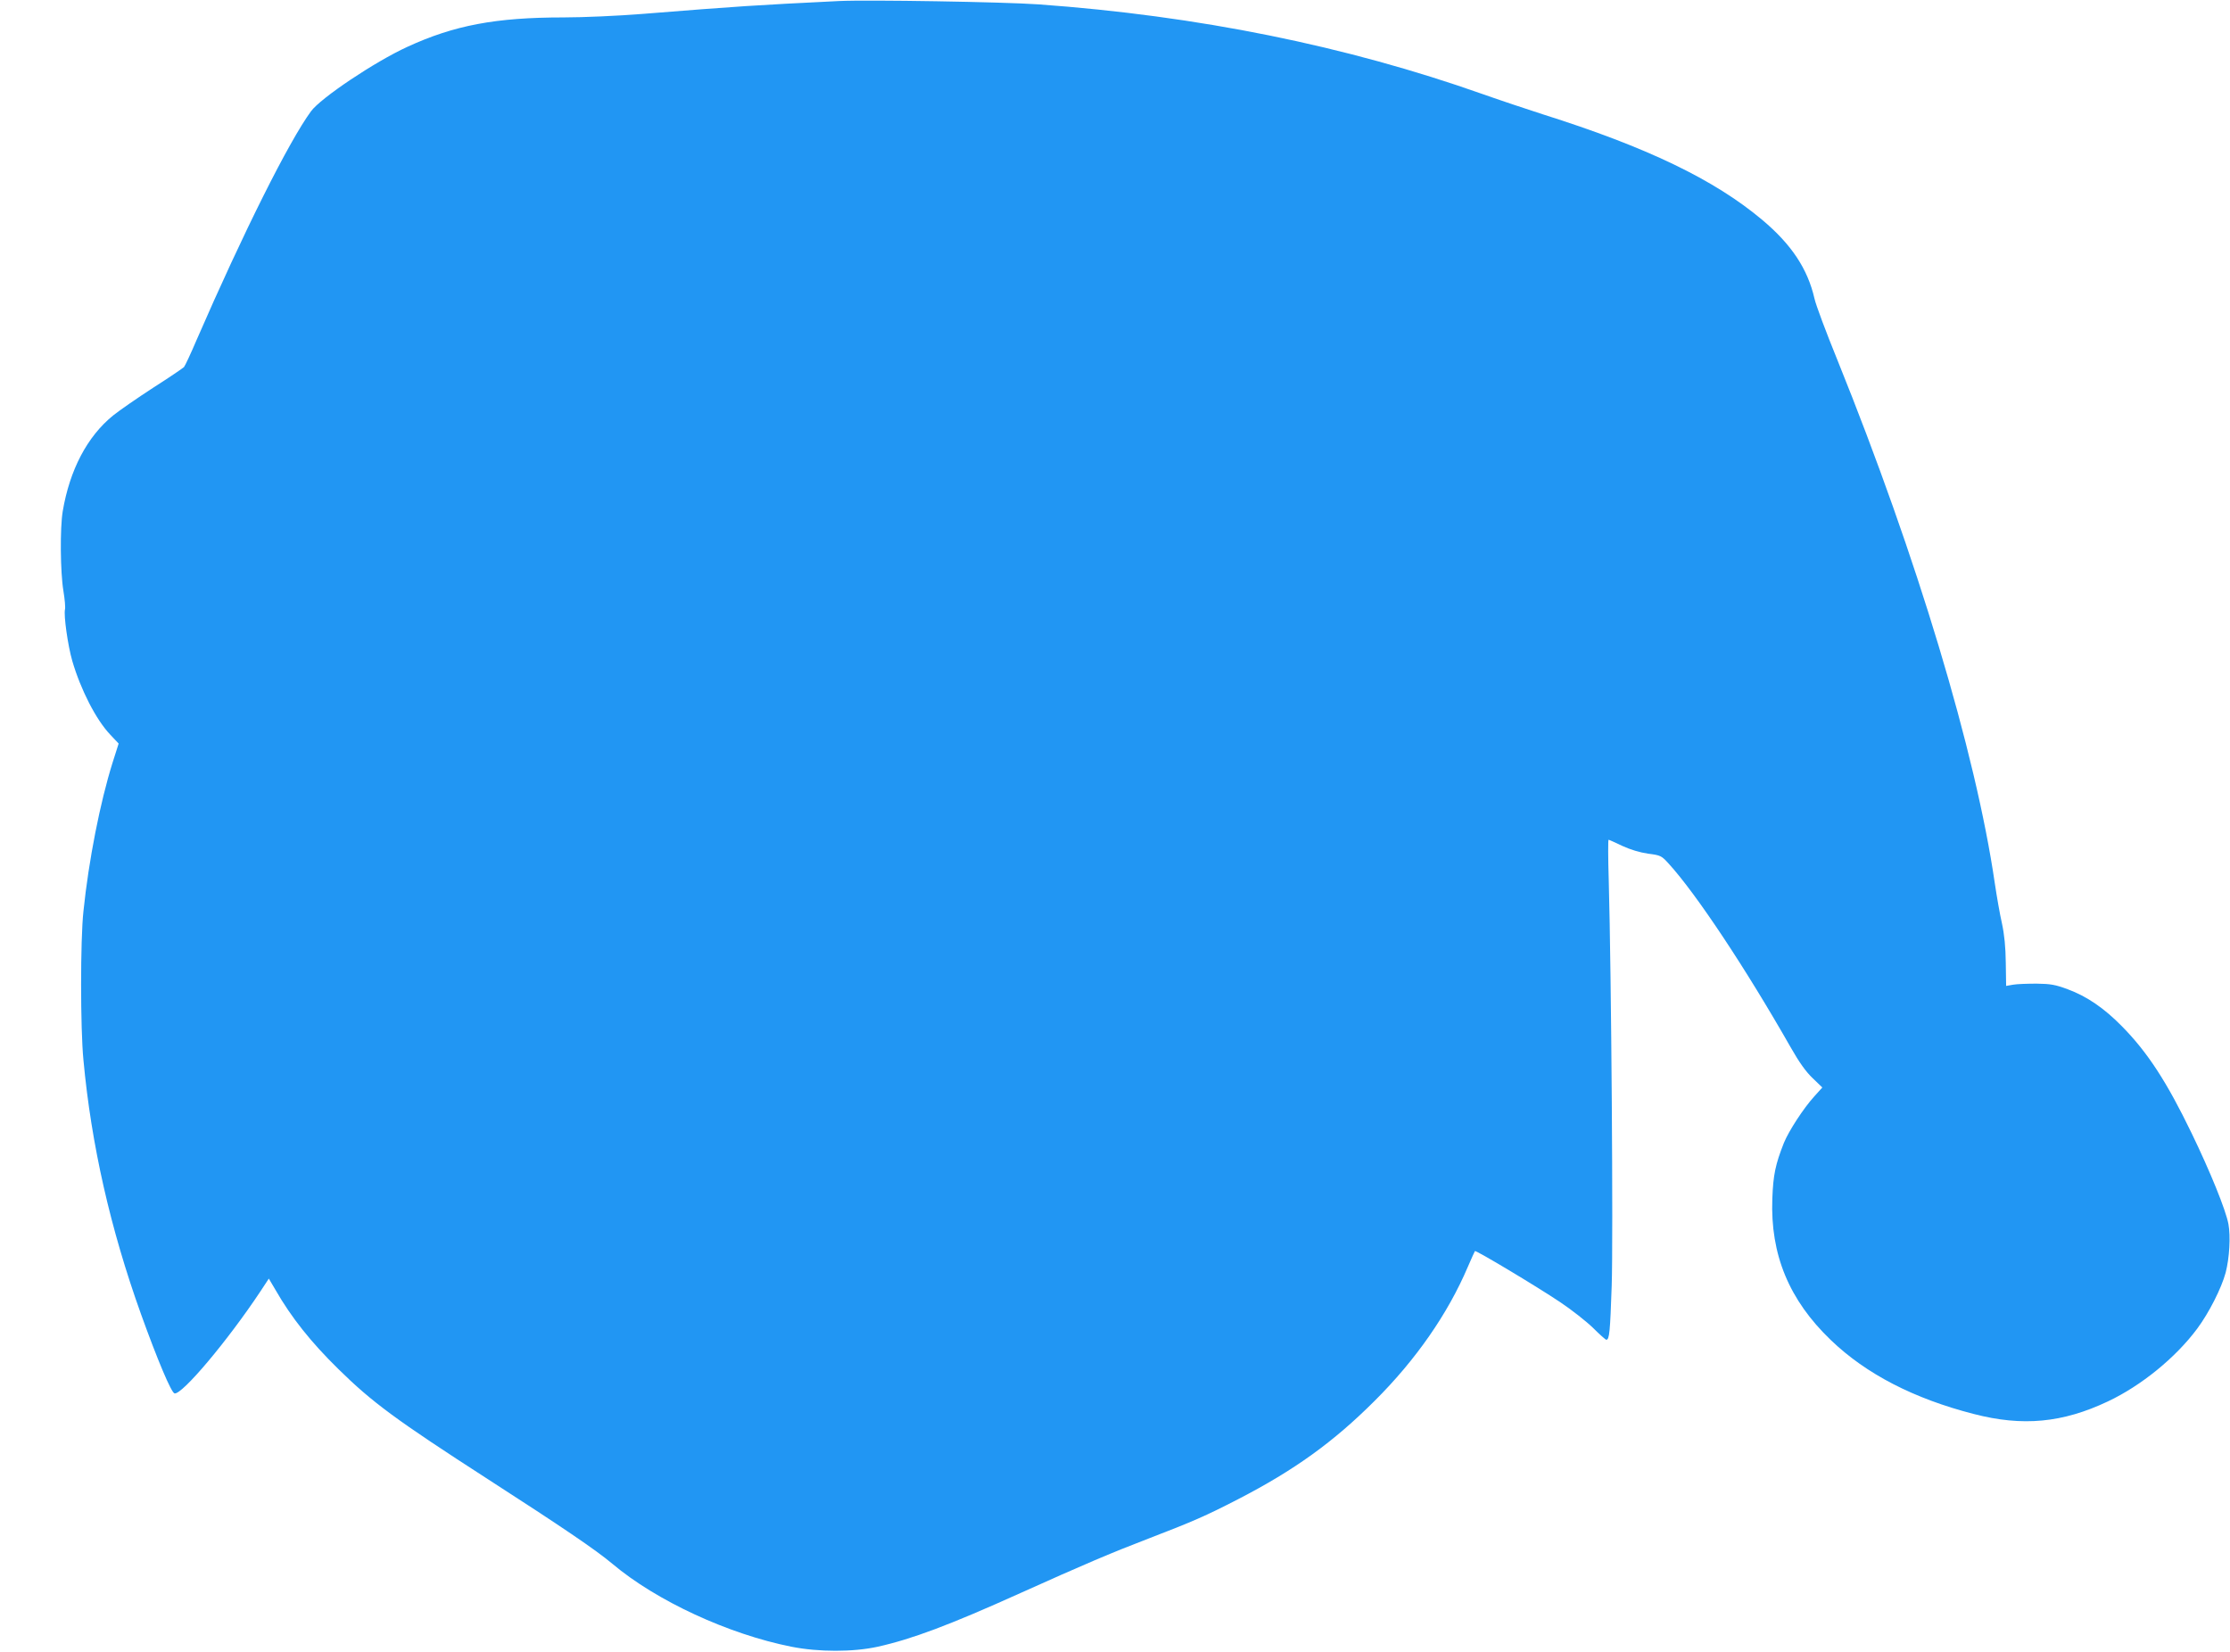 <?xml version="1.0" standalone="no"?>
<!DOCTYPE svg PUBLIC "-//W3C//DTD SVG 20010904//EN"
 "http://www.w3.org/TR/2001/REC-SVG-20010904/DTD/svg10.dtd">
<svg version="1.0" xmlns="http://www.w3.org/2000/svg"
 width="1280pt" height="948pt" viewBox="0 0 1280 948"
 preserveAspectRatio="xMidYMid meet">
<g transform="translate(0,948) scale(0.1,-0.1)"
fill="#2196f3" stroke="none">
<path d="M4815 9474 c-487 -24 -564 -29 -1129 -74 -137 -11 -340 -20 -451 -20
-389 0 -628 -45 -897 -169 -186 -85 -498 -294 -553 -370 -127 -173 -388 -695
-656 -1311 -34 -80 -67 -150 -73 -157 -6 -6 -85 -60 -176 -118 -91 -59 -195
-131 -231 -160 -148 -120 -249 -312 -289 -550 -16 -95 -14 -350 4 -457 8 -48
12 -96 9 -106 -8 -33 16 -206 42 -296 48 -164 136 -337 218 -423 l48 -51 -35
-110 c-71 -226 -137 -560 -167 -852 -18 -163 -18 -672 0 -855 45 -486 155
-969 330 -1457 94 -261 174 -452 193 -456 43 -8 303 300 493 586 l48 73 39
-66 c90 -157 203 -299 359 -452 195 -192 332 -293 859 -633 425 -274 620 -406
715 -486 253 -213 666 -404 1028 -476 157 -31 353 -31 495 0 197 44 411 124
819 308 360 162 519 230 733 312 255 98 331 131 515 226 324 167 549 329 786
566 235 234 419 498 534 768 21 48 39 89 41 91 6 6 358 -205 489 -293 66 -44
151 -111 189 -148 37 -37 72 -68 76 -68 18 0 22 47 31 310 9 265 -2 1787 -17
2328 -4 127 -4 232 -1 232 3 0 38 -16 78 -35 48 -22 101 -38 149 -45 72 -9 77
-12 118 -57 158 -173 442 -601 700 -1054 50 -88 88 -141 127 -178 l55 -53 -46
-51 c-62 -68 -147 -199 -175 -268 -48 -122 -61 -182 -66 -319 -12 -321 96
-582 336 -812 203 -195 477 -336 820 -424 281 -73 510 -51 770 72 191 90 389
251 513 418 67 90 139 232 163 321 22 85 29 209 16 279 -15 81 -105 302 -211
521 -142 294 -253 465 -400 614 -102 104 -201 172 -312 213 -70 26 -98 31
-178 32 -52 0 -113 -2 -135 -6 l-40 -7 -2 132 c-1 91 -8 162 -22 227 -12 52
-30 156 -41 230 -110 754 -446 1870 -902 3000 -66 162 -126 322 -133 356 -39
170 -131 310 -300 452 -275 231 -661 417 -1260 606 -93 30 -249 82 -345 116
-784 277 -1632 449 -2550 515 -200 14 -979 27 -1145 19z"/>
</g>
</svg>
